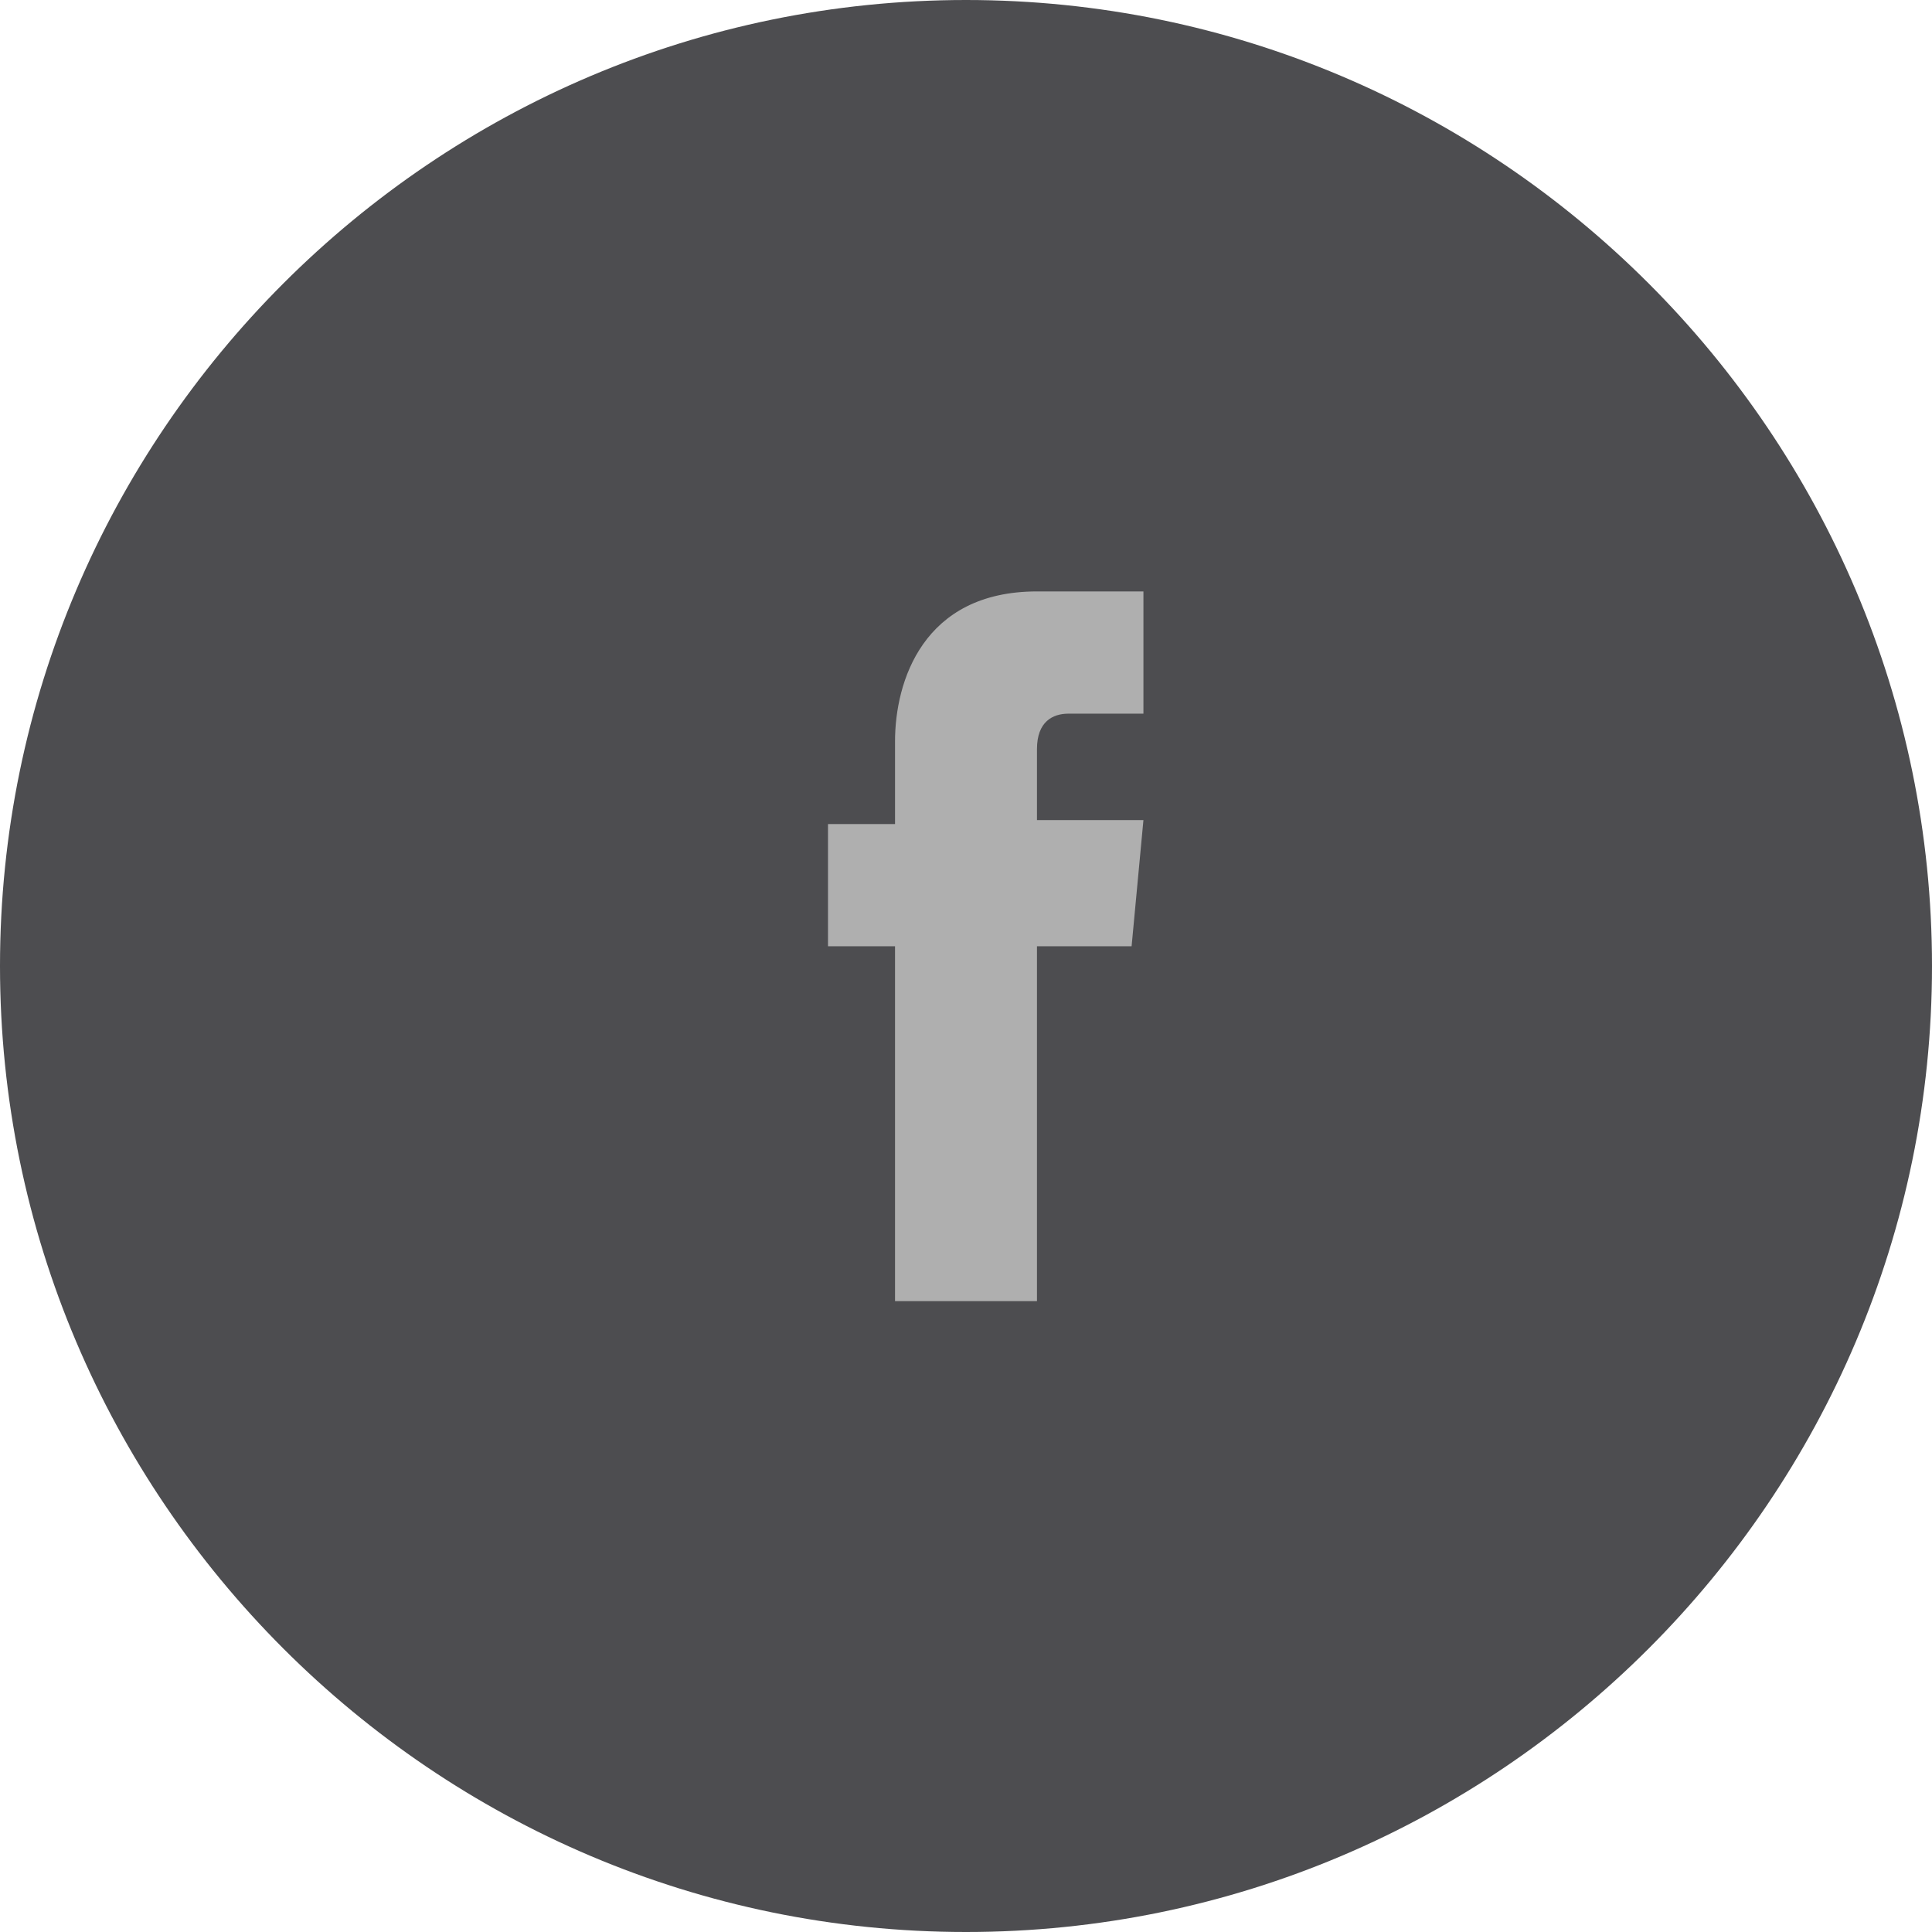 <?xml version="1.0" encoding="utf-8"?>
<!-- Generator: Adobe Illustrator 19.0.0, SVG Export Plug-In . SVG Version: 6.00 Build 0)  -->
<svg version="1.1" id="Layer_1" xmlns="http://www.w3.org/2000/svg" xmlns:xlink="http://www.w3.org/1999/xlink" x="0px" y="0px"
	 viewBox="0 0 49 49" enable-background="new 0 0 49 49" xml:space="preserve">
<path fill-rule="evenodd" clip-rule="evenodd" fill="#4D4D50" d="M24.5,0C38,0,49,11,49,24.5S38,49,24.5,49C11,49,0,38,0,24.5
	S11,0,24.5,0z"/>
<path fill-rule="evenodd" clip-rule="evenodd" fill="#AFAFAF" d="M29,20.8h-2.7V19c0-0.7,0.4-0.9,0.8-0.9c0.3,0,1.9,0,1.9,0V15
	l-2.7,0c-2.9,0-3.6,2.3-3.6,3.8v2.1H21V24h1.7c0,4.1,0,9,0,9h3.6c0,0,0-5,0-9h2.4L29,20.8z"/>
</svg>

